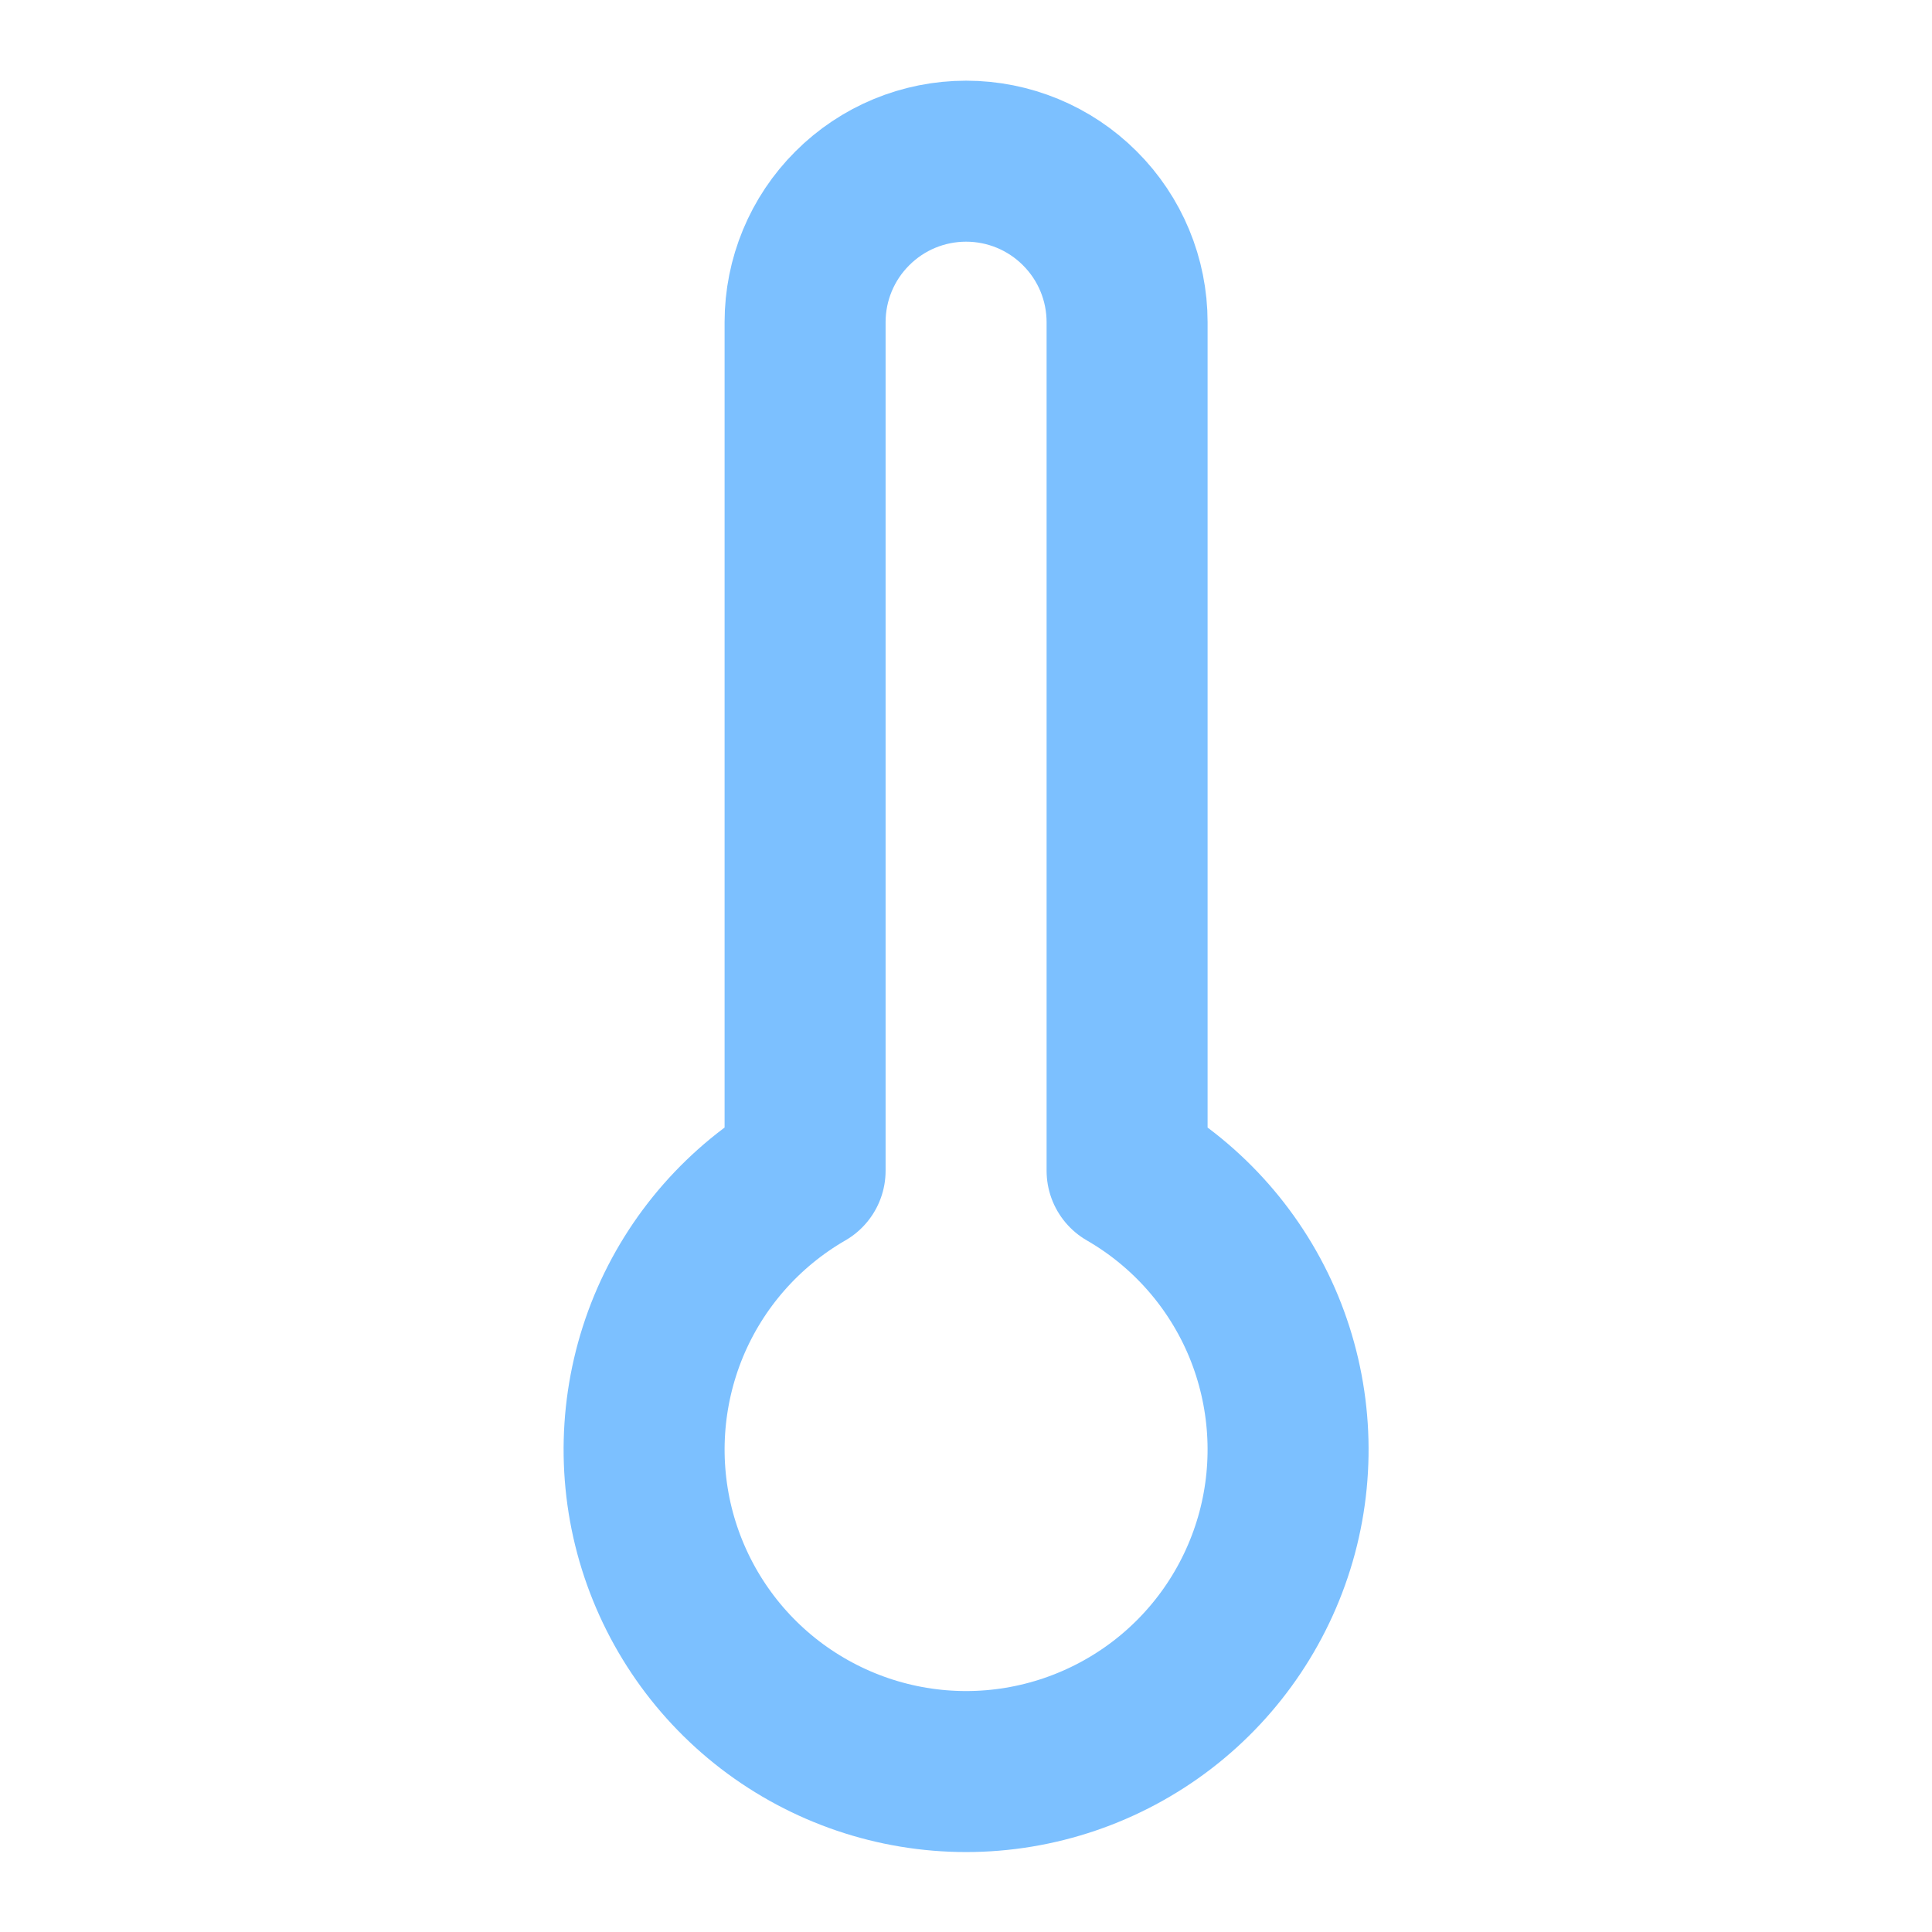 <svg width="21" height="21" viewBox="0 0 21 21" fill="none" xmlns="http://www.w3.org/2000/svg">
  <g transform="translate(6,0)">
    <path d="M6.251 3.502V12.725C6.918 13.11 7.44 13.704 7.735 14.416C8.029 15.128 8.081 15.917 7.882 16.661C7.682 17.406 7.243 18.063 6.632 18.532C6.02 19.001 5.271 19.256 4.501 19.256C3.731 19.256 2.982 19.001 2.37 18.532C1.759 18.063 1.32 17.406 1.12 16.661C0.921 15.917 0.973 15.128 1.267 14.416C1.562 13.704 2.084 13.11 2.751 12.725V3.502C2.751 3.038 2.935 2.593 3.264 2.265C3.592 1.936 4.037 1.752 4.501 1.752C4.965 1.752 5.41 1.936 5.738 2.265C6.067 2.593 6.251 3.038 6.251 3.502Z" stroke="#7CC0FF" stroke-width="1.75" stroke-linecap="round" stroke-linejoin="round"/>
  </g>
</svg>
